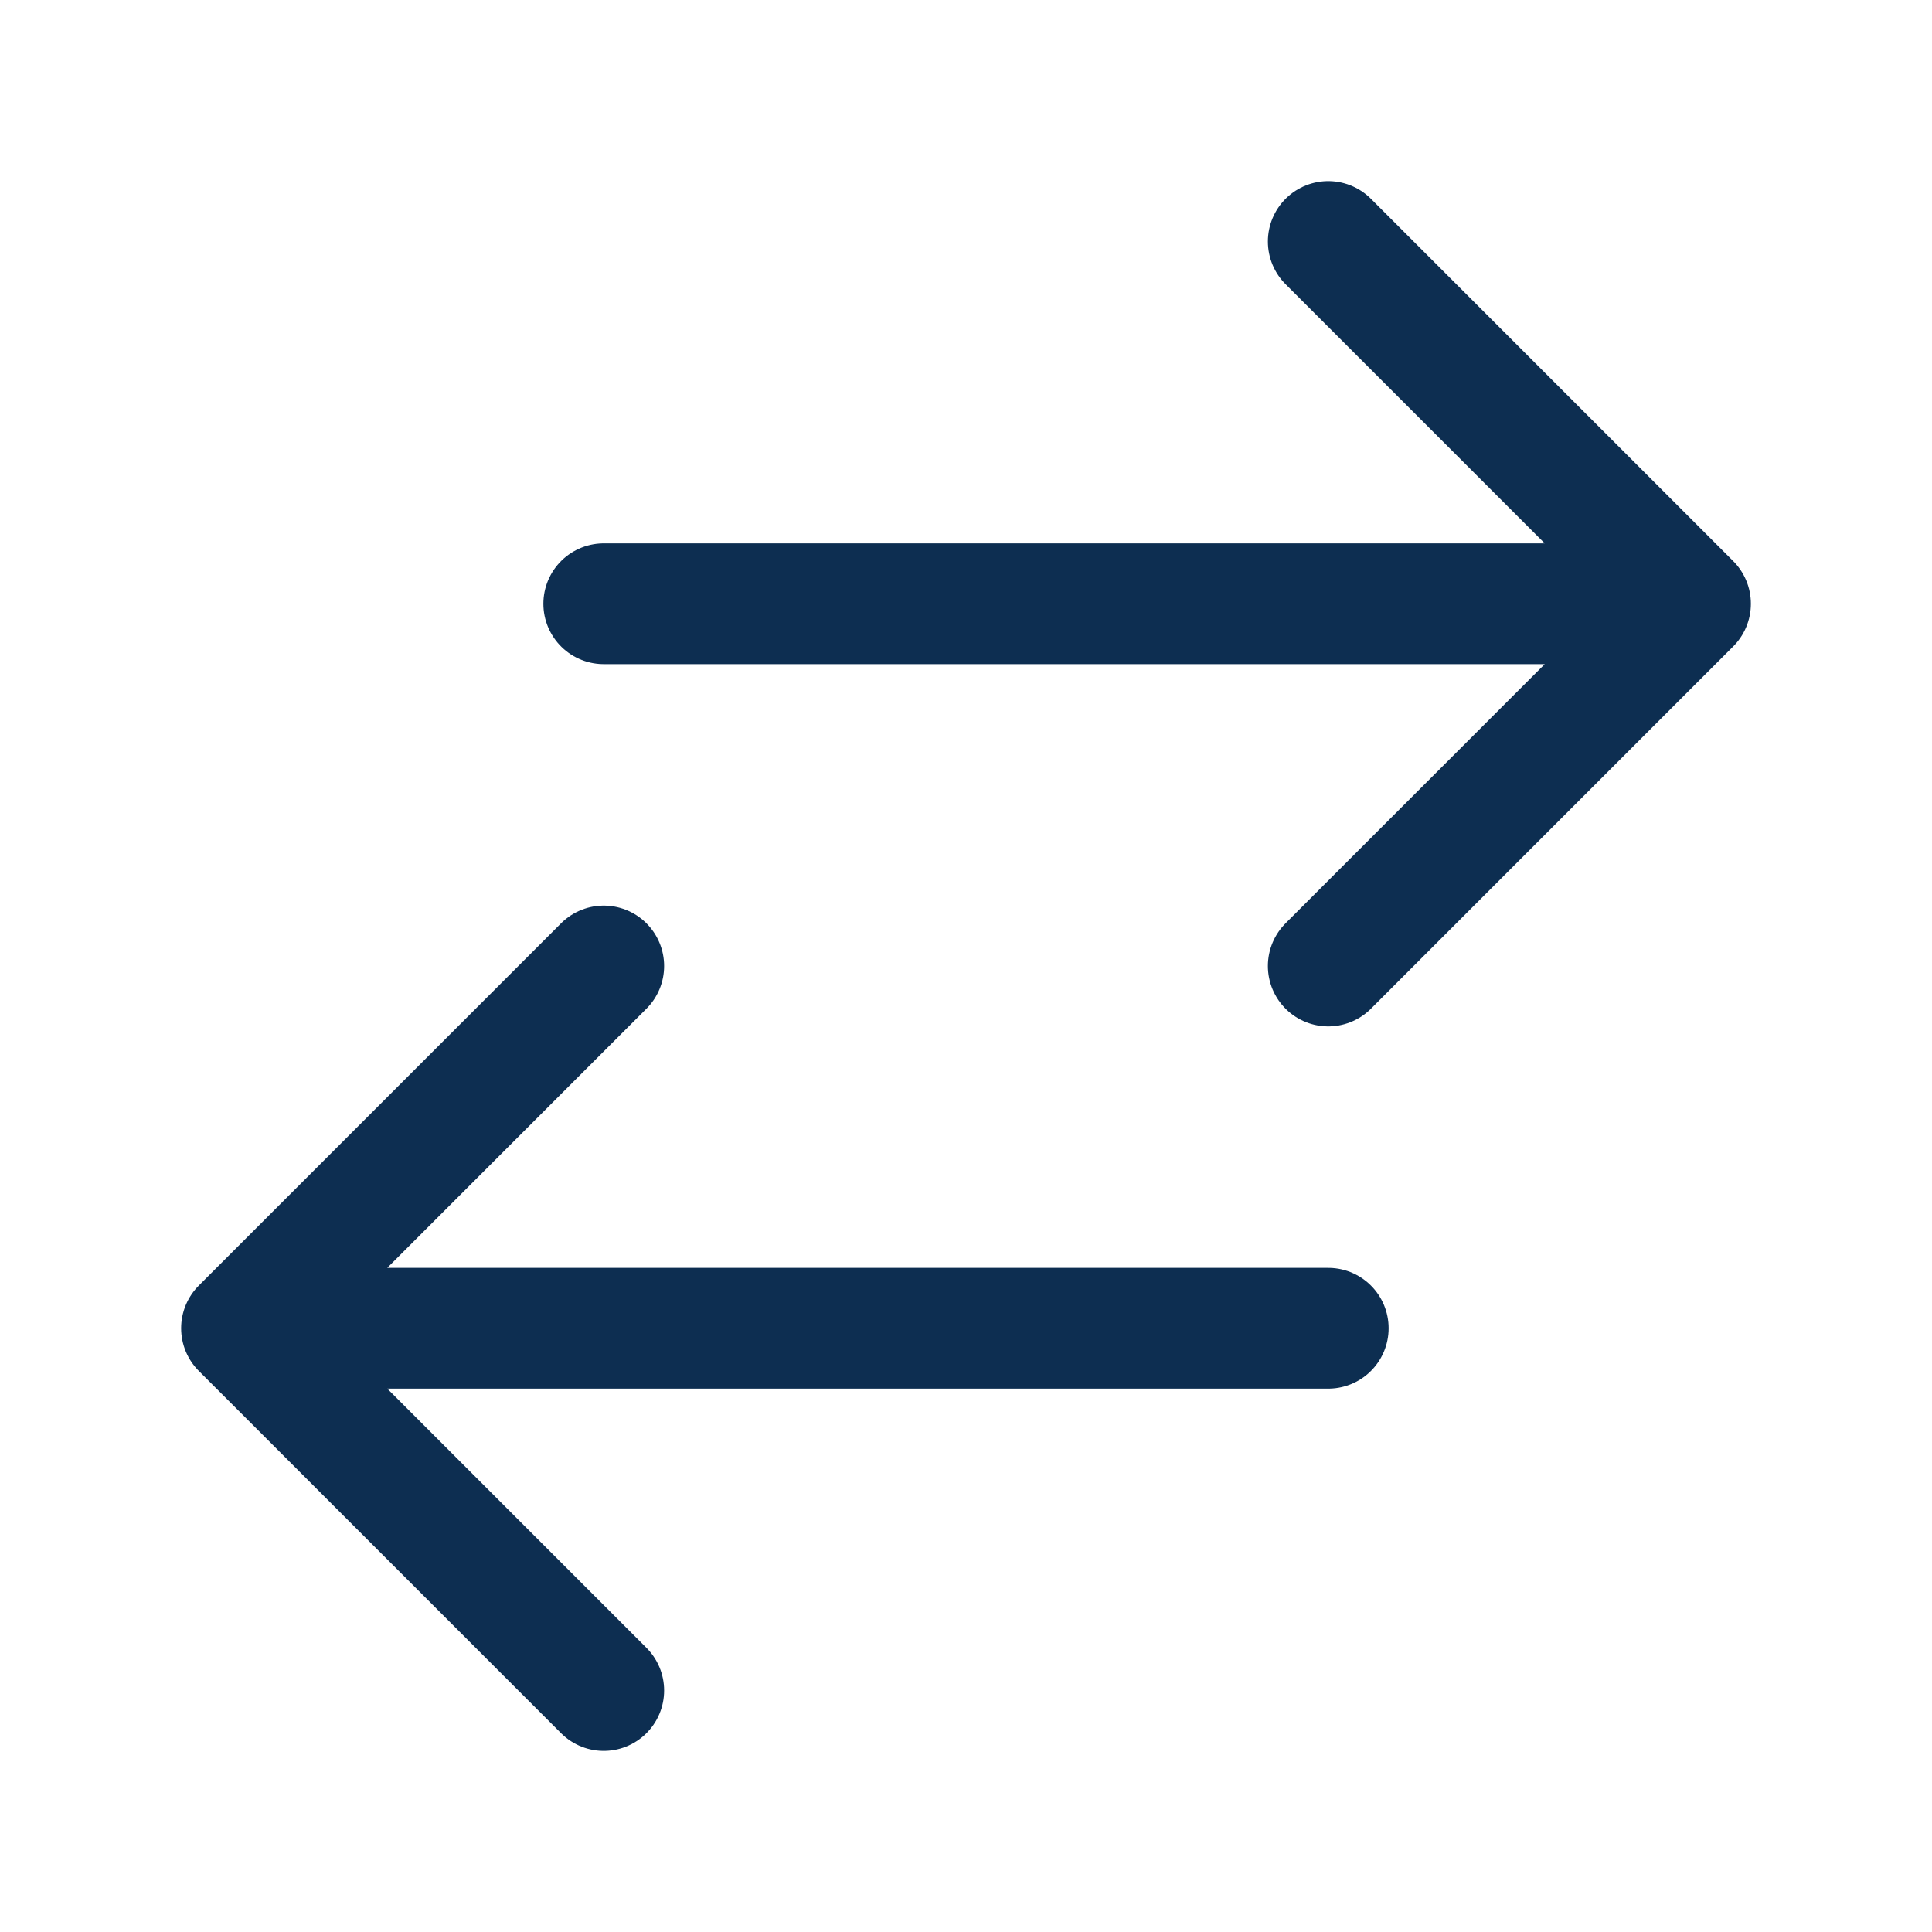 <svg xmlns="http://www.w3.org/2000/svg" viewBox="0 0 40 40" fill="none">
  <path stroke="#0d2e51" stroke-linecap="round" stroke-linejoin="round" stroke-width="2.5" d="M12.5 35L5 27.5m0 0l7.5-7.5M5 27.5h22.5m0-22.5l7.5 7.5m0 0L27.5 20m7.5-7.5H12.5"/>
</svg>